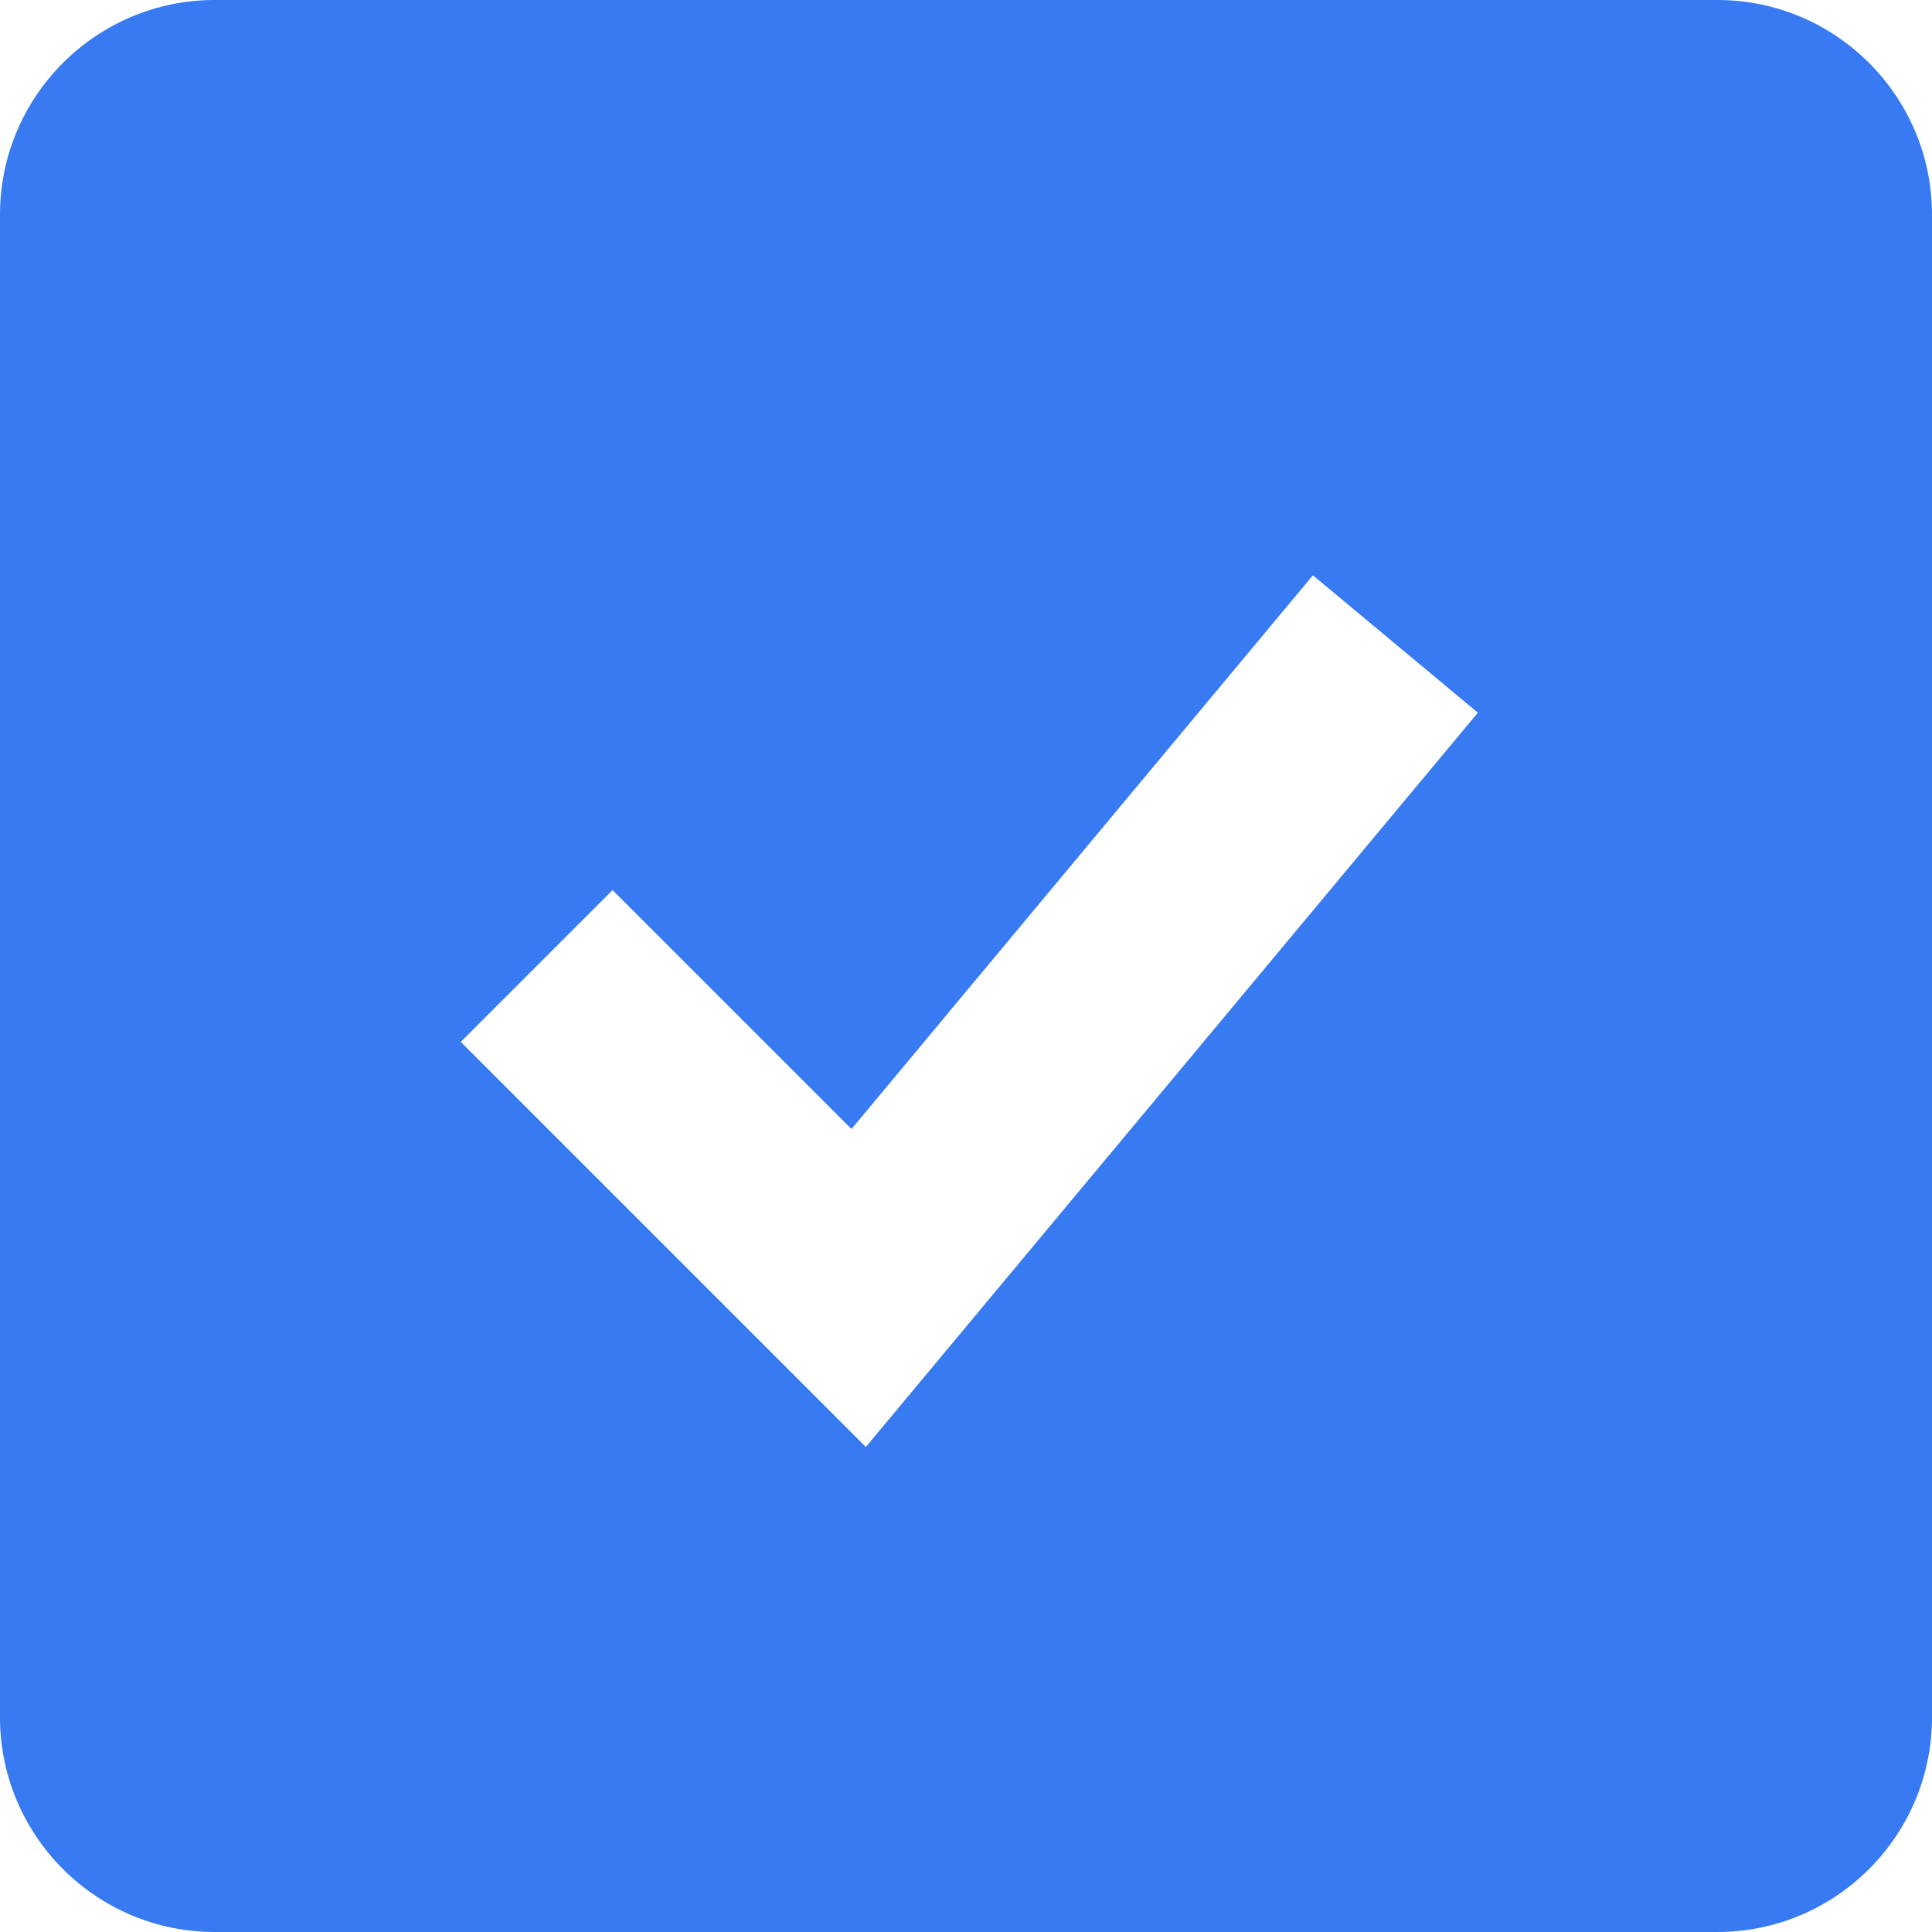 <svg width="18" height="18" viewBox="0 0 18 18" fill="none" xmlns="http://www.w3.org/2000/svg">
<path d="M16 0H2C0.897 0 0 0.897 0 2V16C0 17.103 0.897 18 2 18H16C17.103 18 18 17.103 18 16V2C18 0.897 17.103 0 16 0ZM8.067 13.481L4.293 9.707L5.707 8.293L7.933 10.519L12.232 5.36L13.769 6.64L8.067 13.481Z" fill="#377AF1"/>
</svg>
